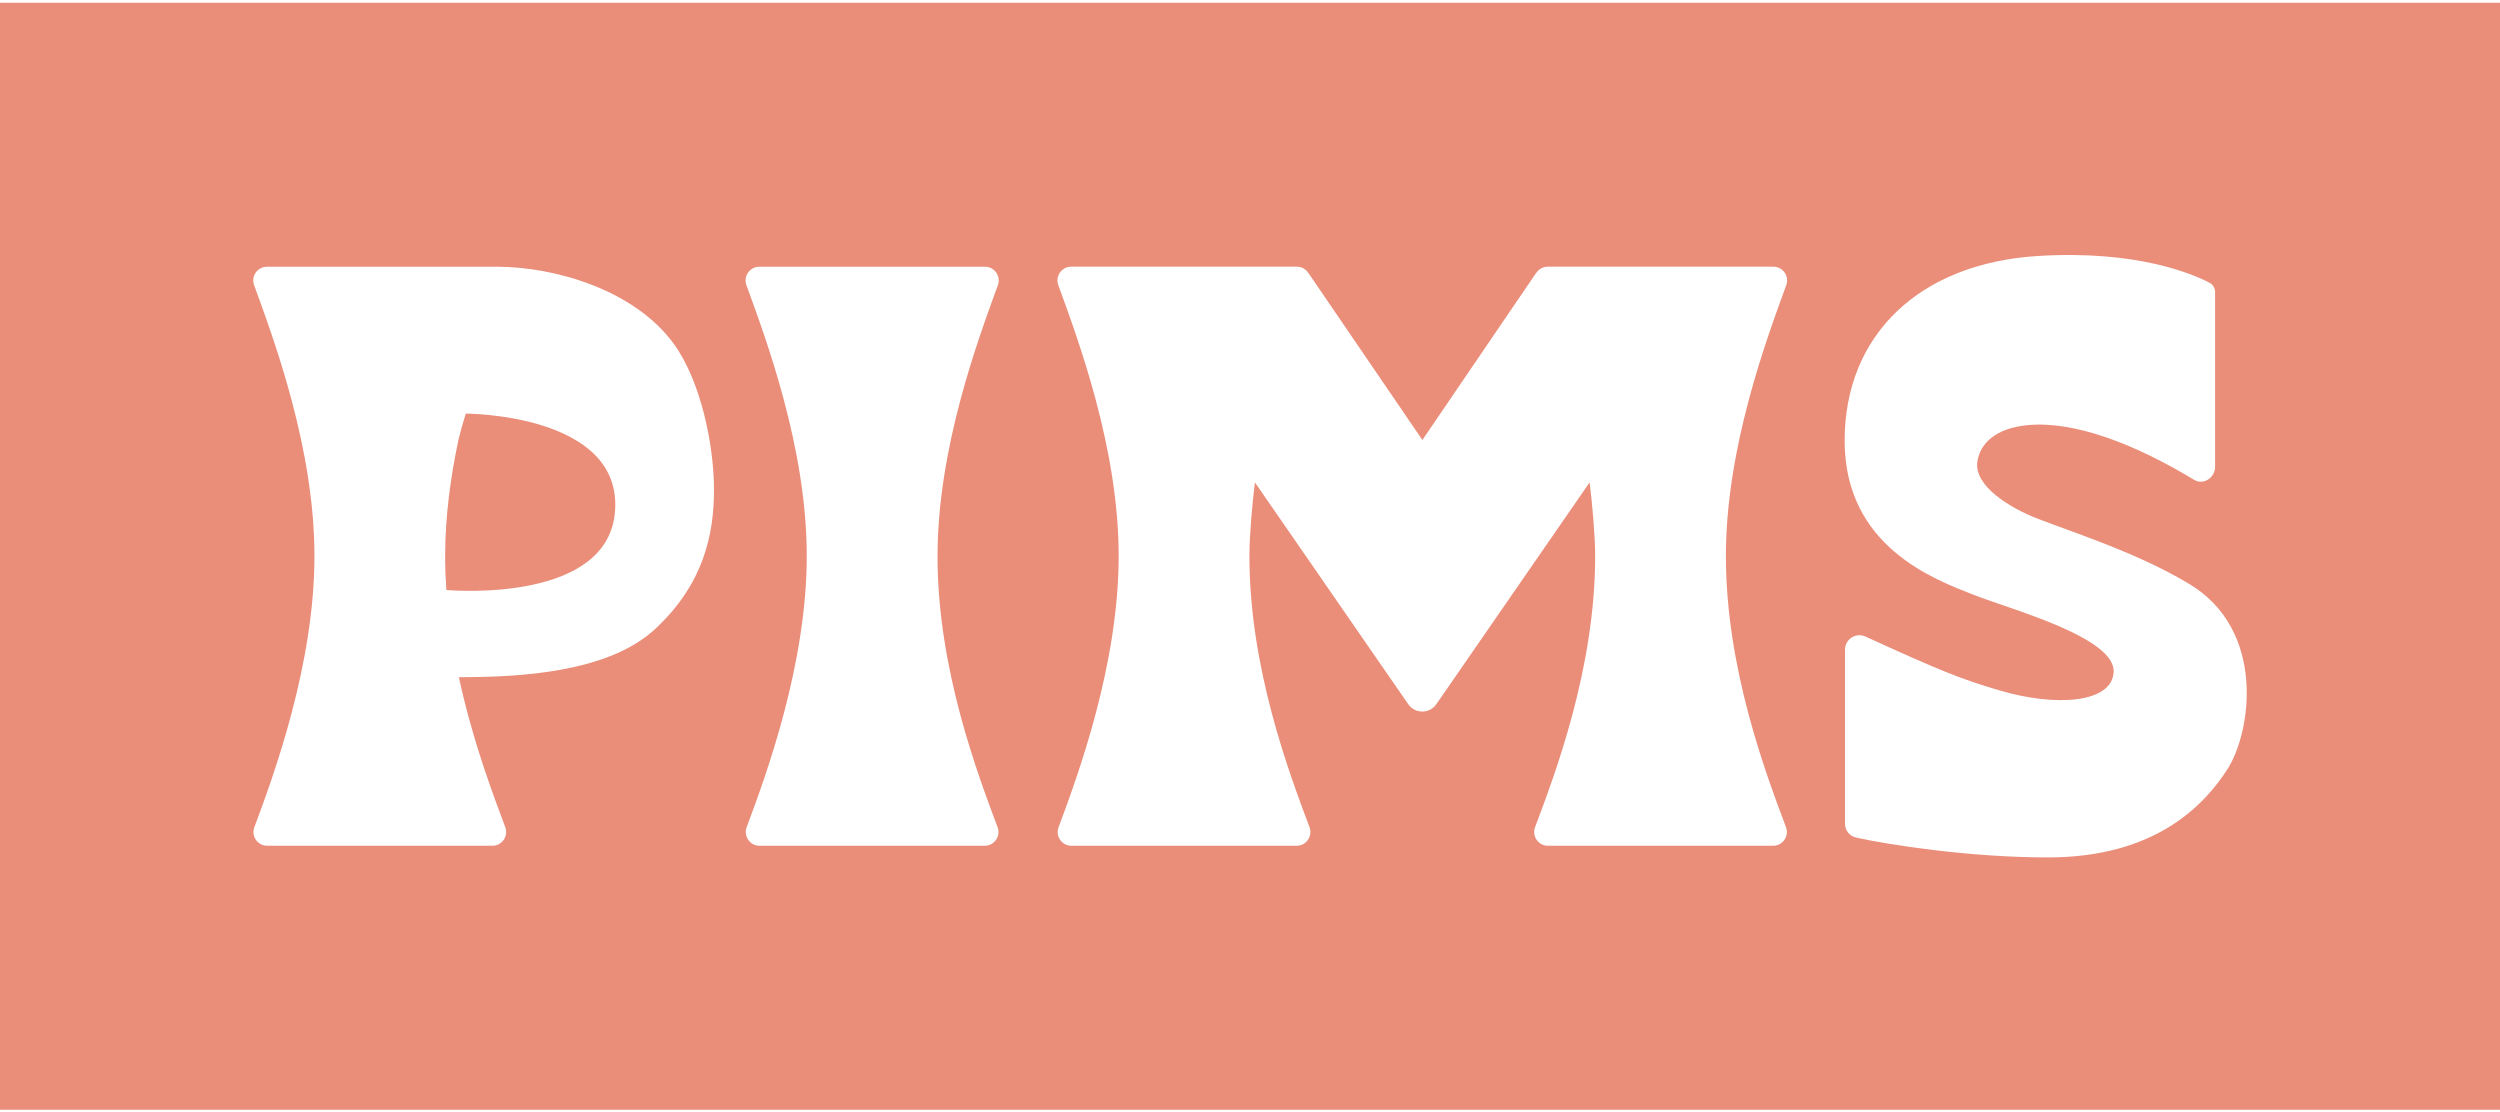 <?xml version="1.0" encoding="UTF-8"?>
<svg xmlns="http://www.w3.org/2000/svg" xmlns:xlink="http://www.w3.org/1999/xlink" width="200px" height="89px" viewBox="0 0 201 89" version="1.1">
<g id="surface1">
<rect x="0" y="0" width="201" height="89" style="fill:rgb(91.765%,55.294%,47.451%);fill-opacity:1;stroke:none;"/>
<path style=" stroke:none;fill-rule:nonzero;fill:rgb(100%,100%,100%);fill-opacity:1;" d="M 54.168 27.414 C 50.98 23.051 44.566 21.223 39.941 21.223 C 35.809 21.223 21.469 21.223 21.469 21.223 C 20.699 21.223 20.168 21.984 20.43 22.703 C 22.016 27.062 25.281 35.797 25.281 44.48 C 25.281 53.168 22.043 62.023 20.449 66.285 C 20.176 67.004 20.711 67.777 21.484 67.777 L 39.59 67.777 C 40.359 67.777 40.895 67.008 40.625 66.285 C 39.629 63.621 37.984 59.301 36.895 54.223 C 41.676 54.223 48.867 53.887 52.684 50.34 C 56.547 46.746 57.406 42.793 57.406 39.156 C 57.406 35.523 56.328 30.371 54.164 27.41 Z M 49.449 40.883 C 48.898 48.156 36.746 47.285 35.887 47.215 C 35.824 46.312 35.789 45.402 35.789 44.484 C 35.789 41.285 36.234 38.078 36.871 35.086 C 37.043 34.406 37.23 33.719 37.449 33.031 C 37.449 33.031 50.047 33.031 49.449 40.883 Z M 49.449 40.883 "/>
<path style=" stroke:none;fill-rule:nonzero;fill:rgb(100%,100%,100%);fill-opacity:1;" d="M 178.094 37.32 L 178.094 23.262 C 178.094 22.945 177.922 22.652 177.641 22.508 C 176.301 21.812 171.82 19.863 163.832 20.359 C 154.332 20.953 148.309 26.691 148.309 35.211 C 148.309 43.73 155.531 46.367 158.691 47.605 C 161.66 48.777 170.117 51.027 169.938 53.828 C 169.777 56.297 165.328 56.641 160.711 55.273 C 157.629 54.363 155.875 53.652 149.977 50.953 C 149.215 50.605 148.34 51.164 148.34 52.008 L 148.34 66.031 C 148.34 66.57 148.73 67.008 149.258 67.125 C 151.805 67.691 158.348 68.715 164.66 68.715 C 173.426 68.715 177.301 64.379 179.07 61.645 C 181.02 58.637 182.227 50.406 175.953 46.688 C 171.828 44.238 167.25 42.789 163.898 41.508 C 161.512 40.598 158.707 38.809 158.977 36.914 C 159.188 35.434 160.438 34.199 163.039 33.957 C 166.762 33.609 171.602 35.449 176.406 38.355 C 177.145 38.809 178.094 38.188 178.094 37.32 Z M 178.094 37.32 "/>
<path style=" stroke:none;fill-rule:nonzero;fill:rgb(100%,100%,100%);fill-opacity:1;" d="M 75.379 44.48 C 75.379 35.793 78.645 27.062 80.23 22.703 C 80.488 21.98 79.957 21.223 79.191 21.223 L 61.051 21.223 C 60.285 21.223 59.75 21.984 60.012 22.703 C 61.598 27.062 64.863 35.797 64.863 44.48 C 64.863 53.168 61.629 62.023 60.031 66.285 C 59.762 67.004 60.293 67.777 61.066 67.777 L 79.172 67.777 C 79.941 67.777 80.477 67.008 80.207 66.285 C 78.613 62.027 75.375 53.547 75.375 44.48 Z M 75.379 44.48 "/>
<path style=" stroke:none;fill-rule:nonzero;fill:rgb(100%,100%,100%);fill-opacity:1;" d="M 138.762 44.48 C 138.762 35.793 142.027 27.062 143.617 22.699 C 143.875 21.98 143.344 21.219 142.578 21.219 L 124.438 21.219 C 124.043 21.219 123.711 21.422 123.52 21.715 C 123.508 21.727 123.496 21.742 123.48 21.758 L 114.359 35.152 L 105.219 21.758 C 105.211 21.742 105.199 21.73 105.184 21.715 C 104.992 21.422 104.656 21.219 104.266 21.219 L 86.125 21.219 C 85.359 21.219 84.824 21.98 85.086 22.699 C 86.672 27.062 89.941 35.793 89.941 44.48 C 89.941 53.168 86.703 62.027 85.109 66.285 C 84.836 67.004 85.371 67.777 86.145 67.777 L 104.25 67.777 C 105.02 67.777 105.555 67.008 105.285 66.285 C 103.691 62.027 100.453 53.547 100.453 44.48 C 100.453 42.816 100.691 40.195 100.895 38.562 L 113.238 56.418 C 113.789 57.176 114.918 57.176 115.465 56.418 L 127.805 38.562 C 128.012 40.199 128.25 42.82 128.25 44.48 C 128.25 53.547 125.016 62.027 123.418 66.285 C 123.148 67.004 123.68 67.777 124.453 67.777 L 142.559 67.777 C 143.328 67.777 143.863 67.008 143.594 66.285 C 142 62.027 138.762 53.547 138.762 44.48 Z M 138.762 44.48 "/>
</g>
</svg>
